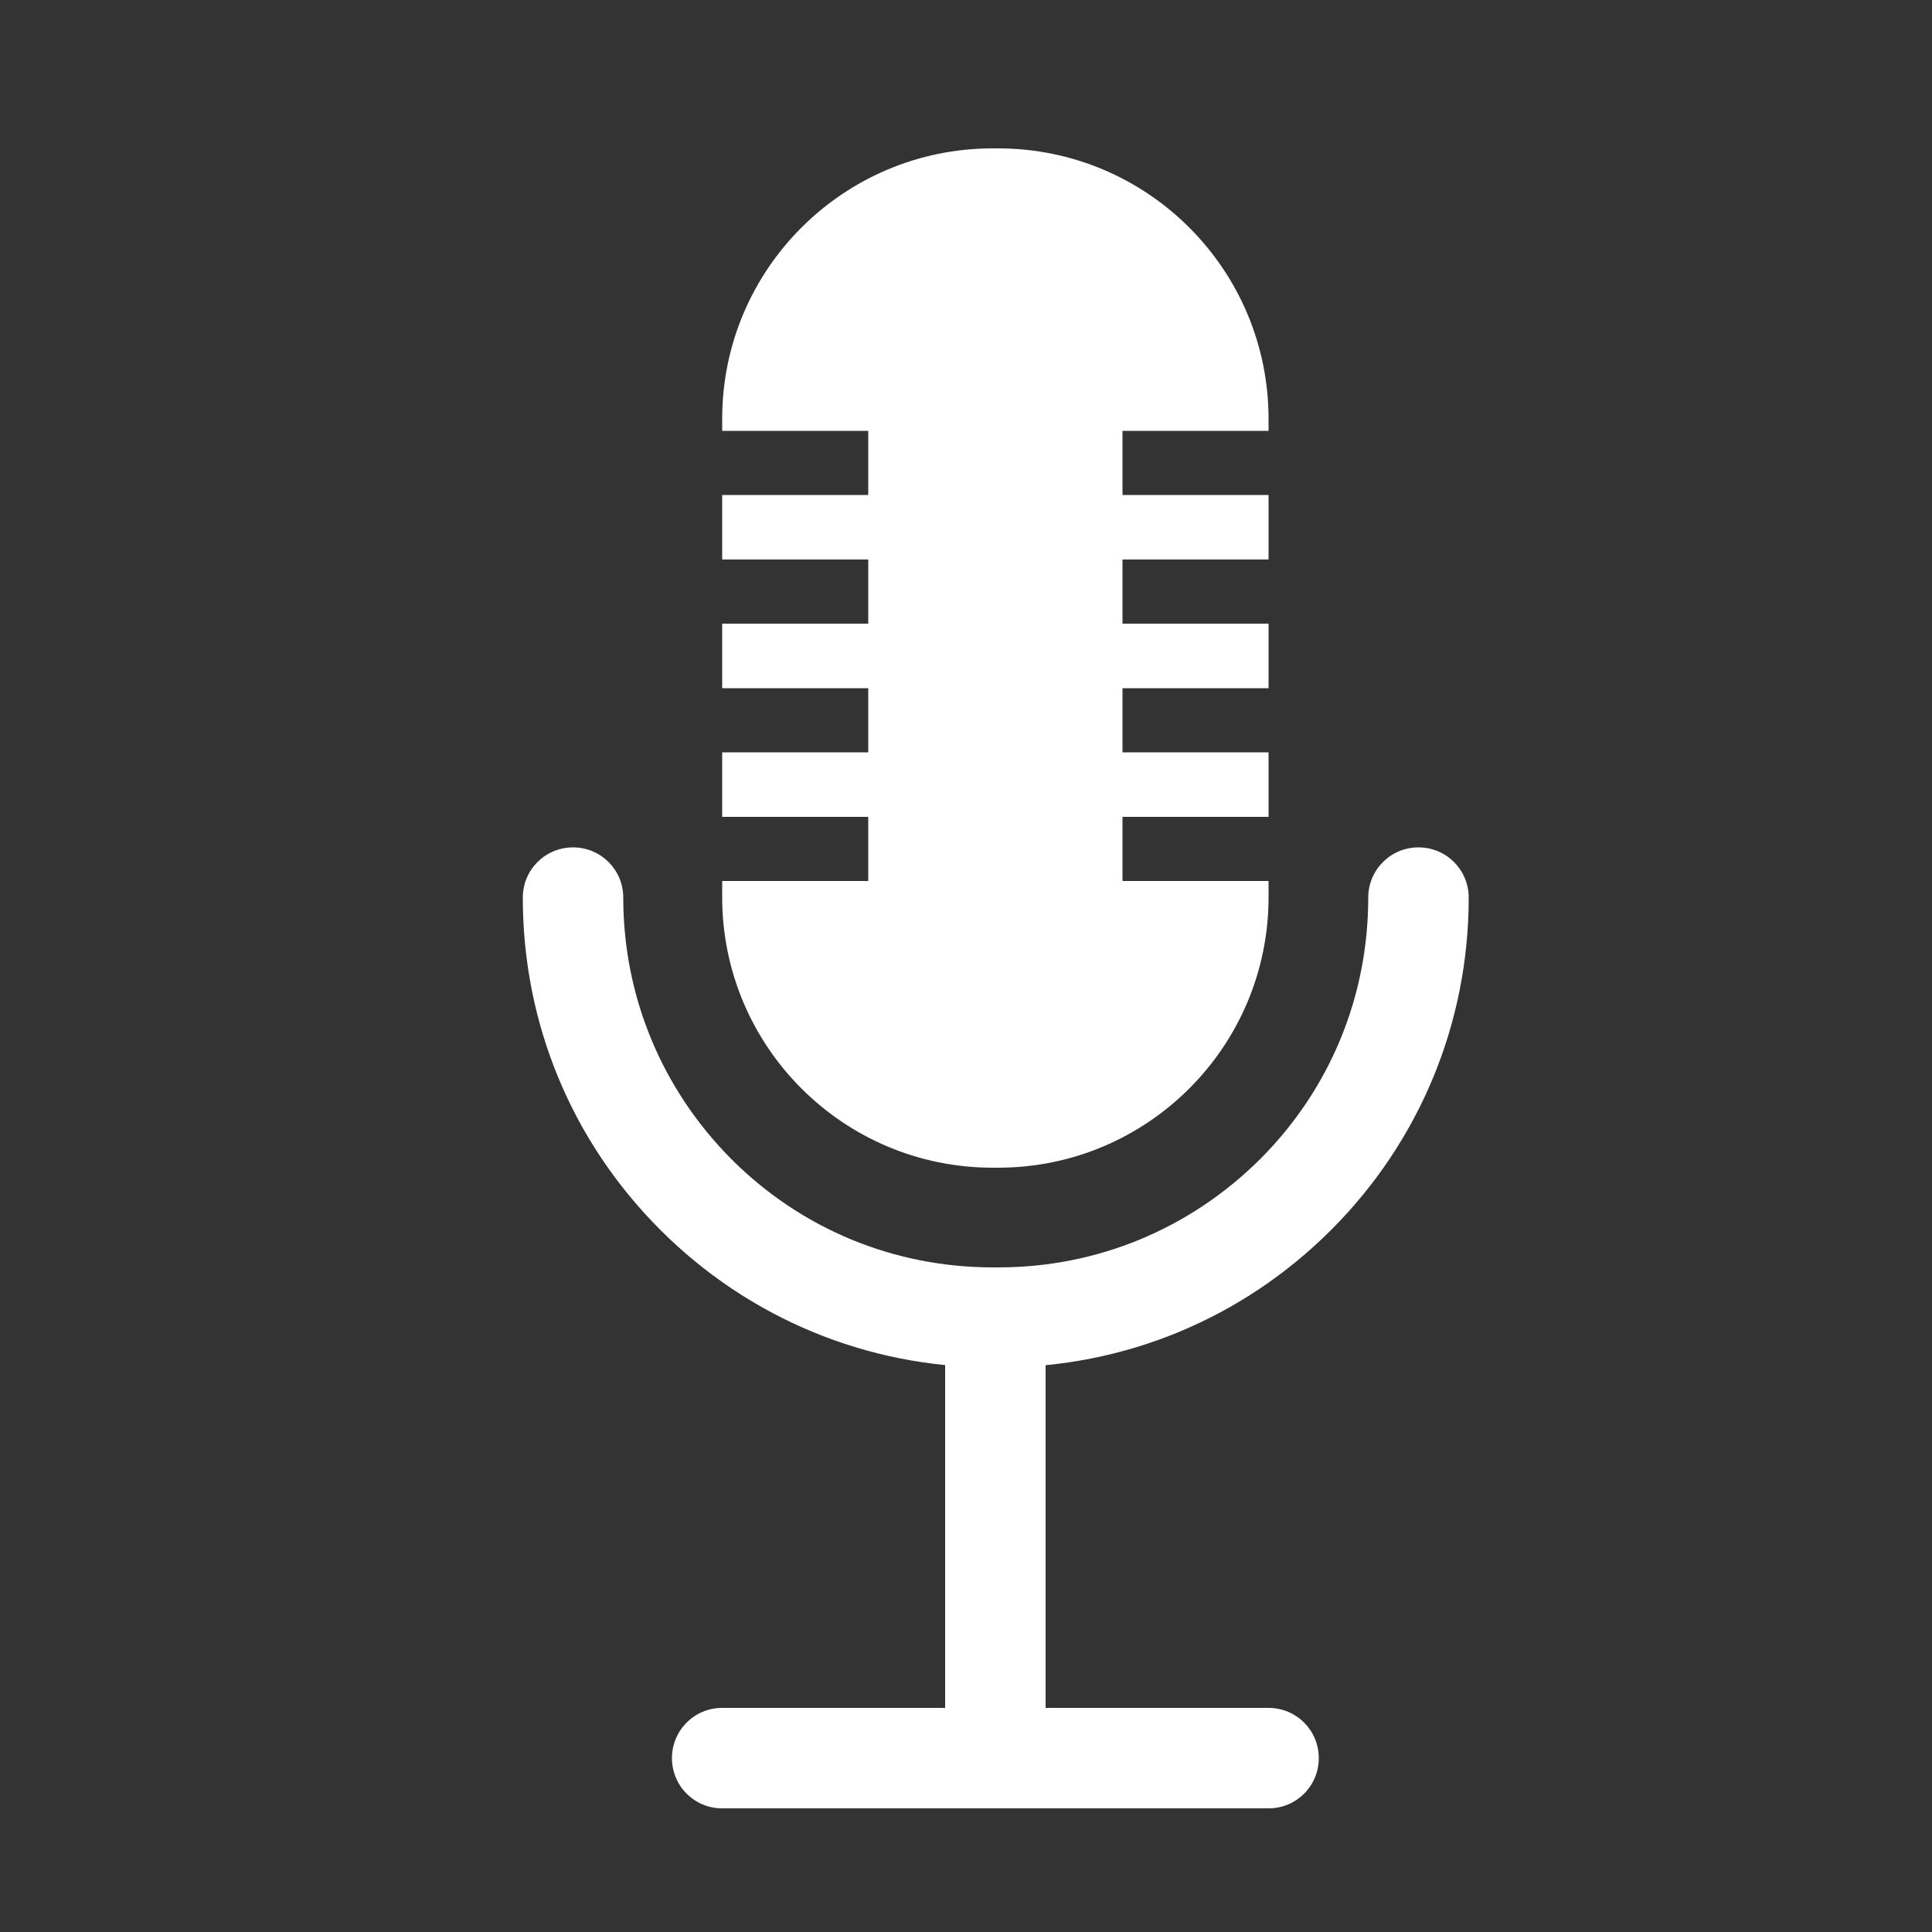 <svg xmlns="http://www.w3.org/2000/svg" id="Capa_1" viewBox="0 0 50 50"><rect x="0" y="0" width="50" height="50" fill="#333333" stroke="none"/><defs><style>.cls-1{fill:#fff;stroke-width:0px;}</style></defs><path class="cls-1" d="M32.83,46.8h-14.14c-.72,0-1.3-.58-1.3-1.3s.58-1.3,1.3-1.3h14.14c.72,0,1.3.58,1.3,1.3s-.58,1.3-1.3,1.3Z"></path><path class="cls-1" d="M25.76,46.8c-.72,0-1.3-.58-1.3-1.3v-10.64c0-.72.58-1.3,1.3-1.3s1.3.58,1.3,1.3v10.64c0,.72-.58,1.3-1.3,1.3Z"></path><path class="cls-1" d="M25.83,35.39h-.14c-3.25,0-6.31-1.27-8.6-3.56-2.3-2.3-3.56-5.35-3.56-8.6,0-.72.58-1.3,1.3-1.3s1.3.58,1.3,1.3c0,2.56,1,4.96,2.8,6.77,1.81,1.81,4.21,2.8,6.77,2.8h.14c2.56,0,4.96-1,6.77-2.8,1.81-1.81,2.8-4.21,2.8-6.77,0-.72.58-1.3,1.3-1.3s1.3.58,1.3,1.3c0,3.25-1.27,6.31-3.56,8.6-2.3,2.3-5.35,3.56-8.6,3.56Z"></path><path class="cls-1" d="M29.05,22.8v-1.66h3.78v-1.67h-3.78v-1.66h3.78v-1.67h-3.78v-1.66h3.78v-1.67h-3.78v-1.66h3.78v-.31c0-3.86-3.13-7-7-7h-.14c-3.86,0-7,3.13-7,7v.31h3.78v1.66h-3.78v1.67h3.78v1.66h-3.78v1.67h3.78v1.66h-3.78v1.67h3.78v1.66h-3.78v.42c0,3.86,3.13,7,7,7h.14c3.86,0,7-3.13,7-7v-.42h-3.78Z"></path></svg>